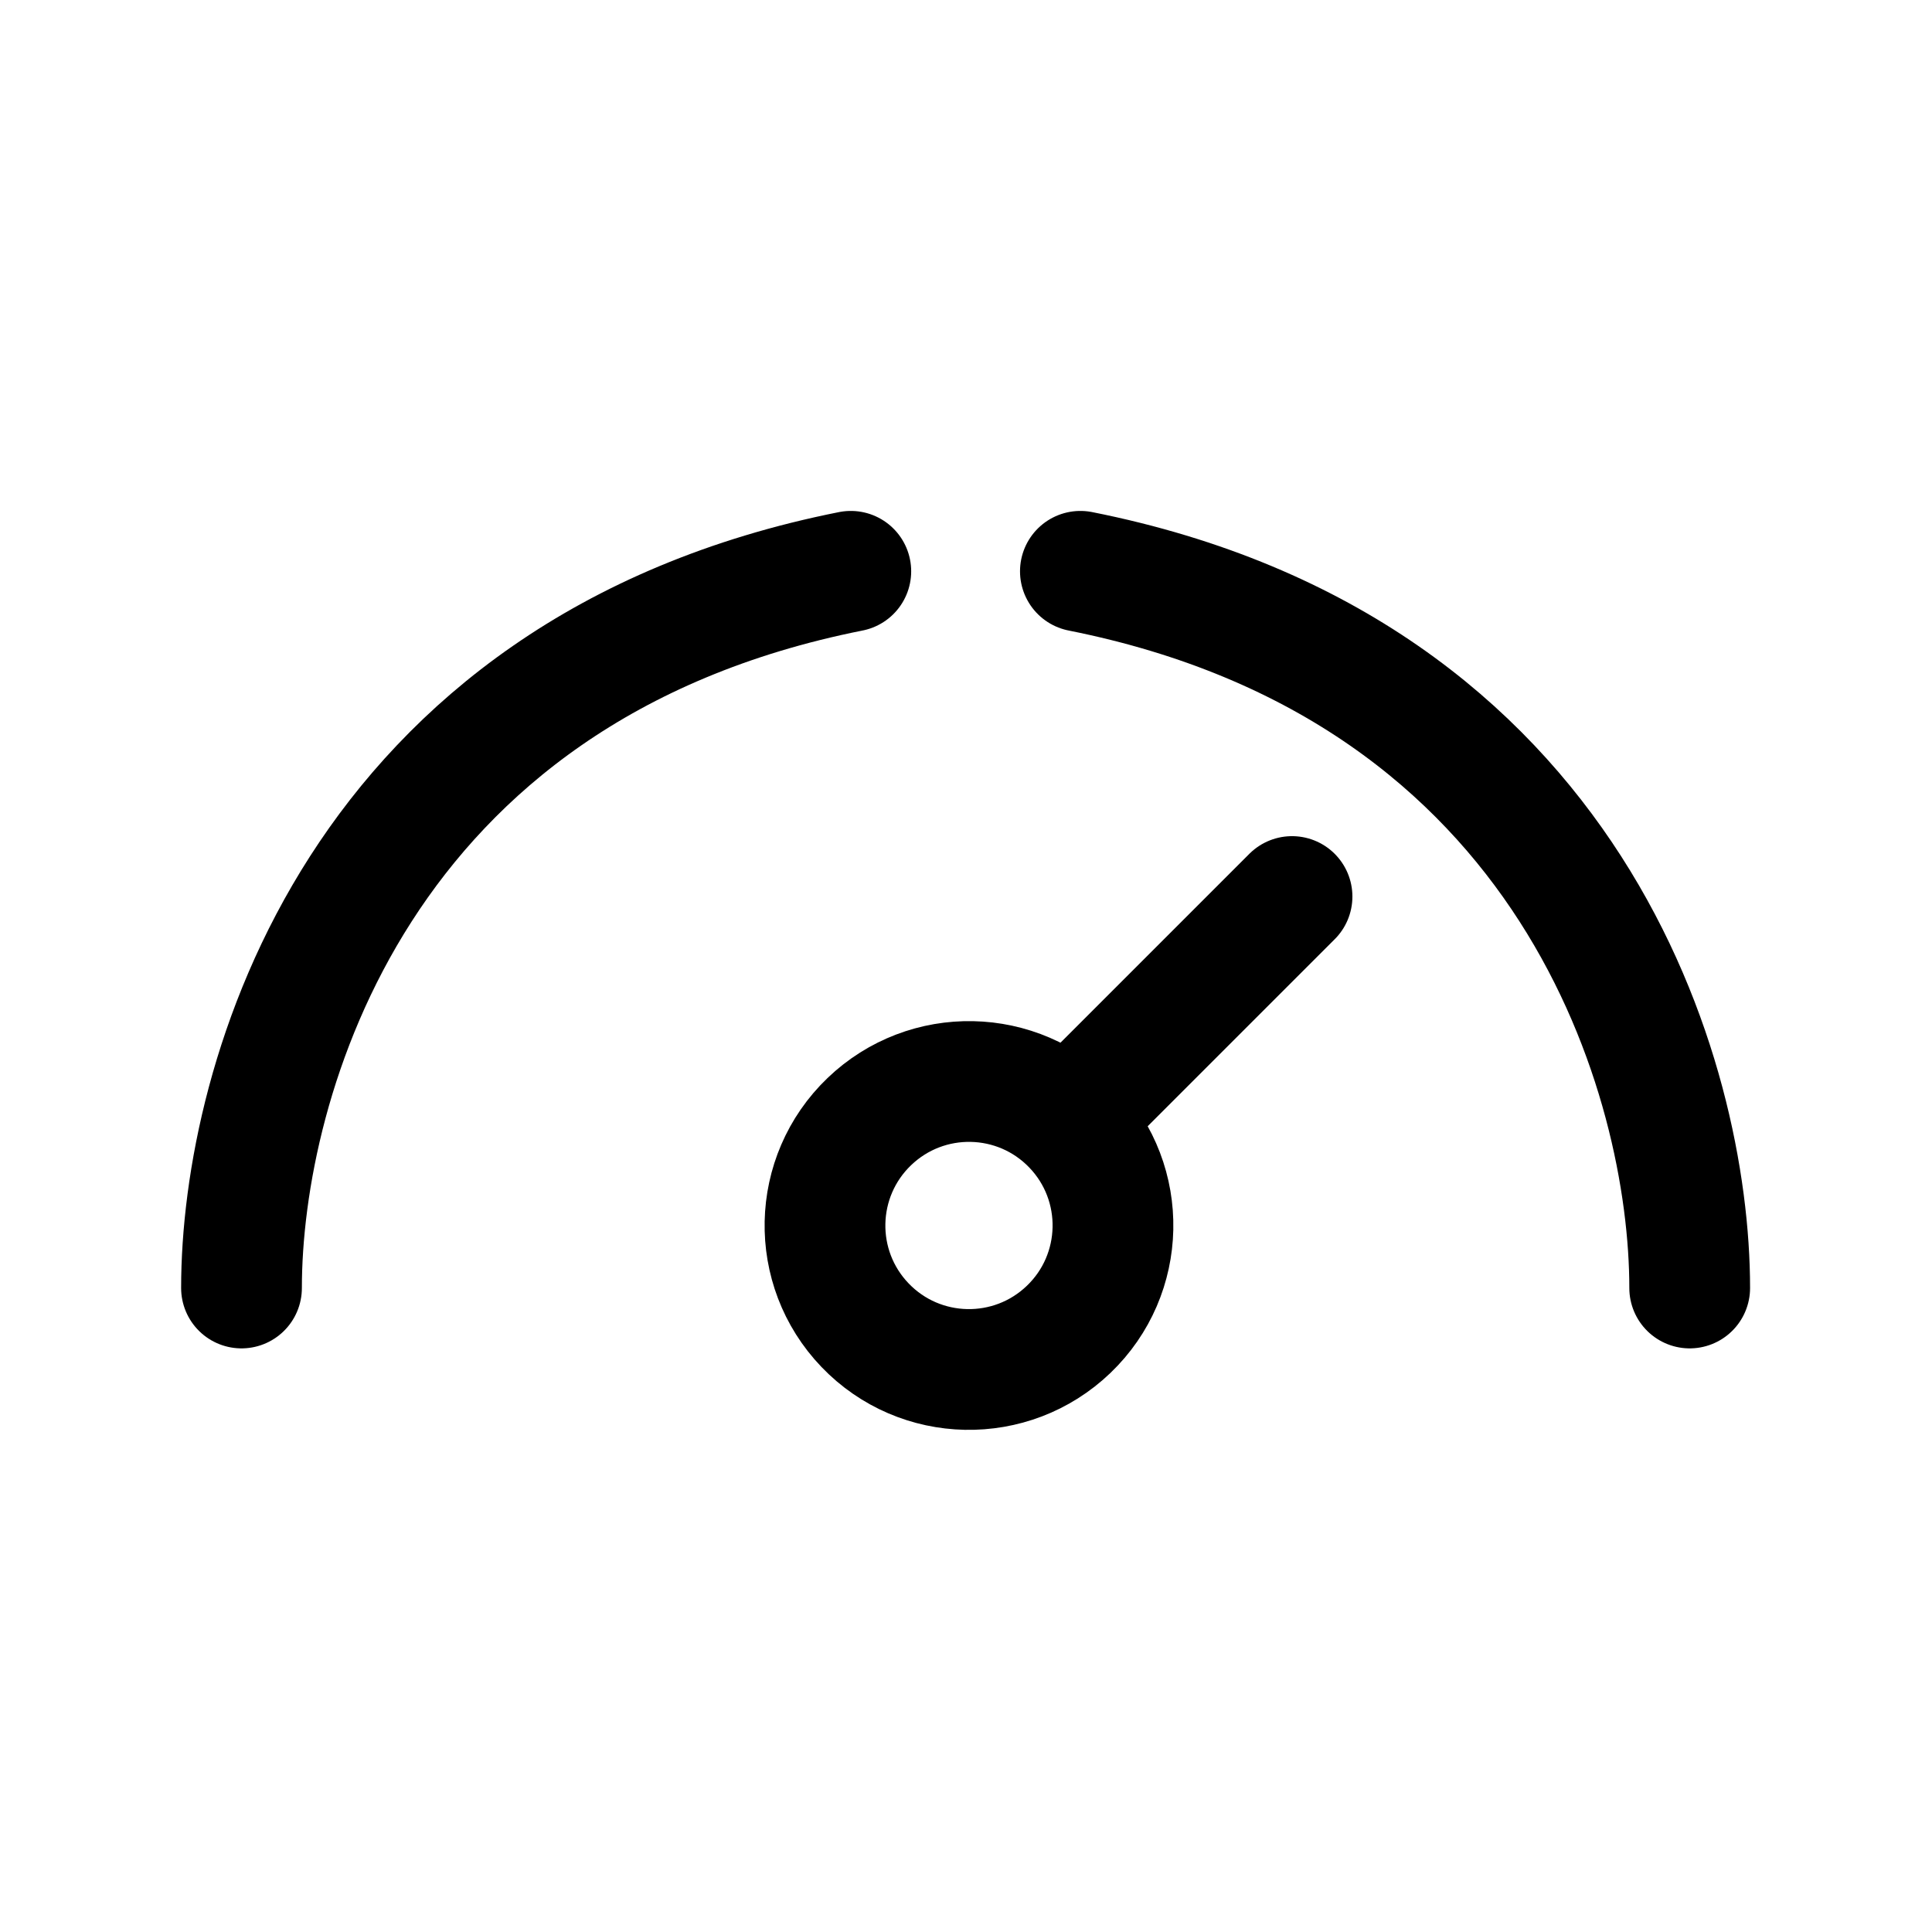<svg width="24" height="24" viewBox="0 0 24 24" fill="none" xmlns="http://www.w3.org/2000/svg">
<path d="M13.328 13.985C14.012 14.698 13.988 15.831 13.275 16.514C12.562 17.198 11.43 17.175 10.746 16.462C10.062 15.749 10.086 14.617 10.799 13.933C11.512 13.249 12.644 13.272 13.328 13.985" stroke="black" stroke-width="1.5" stroke-linecap="round" stroke-linejoin="round"/>
<path d="M13.35 13.837L16.05 11.137" stroke="black" stroke-width="1.5" stroke-linecap="round" stroke-linejoin="round"/>
<path d="M3 16C3 13.429 4.43 8.318 10.569 7.097" stroke="black" stroke-width="1.5" stroke-linecap="round"/>
<path d="M20.99 16C20.99 13.429 19.56 8.318 13.421 7.097" stroke="black" stroke-width="1.5" stroke-linecap="round"/>
</svg>
